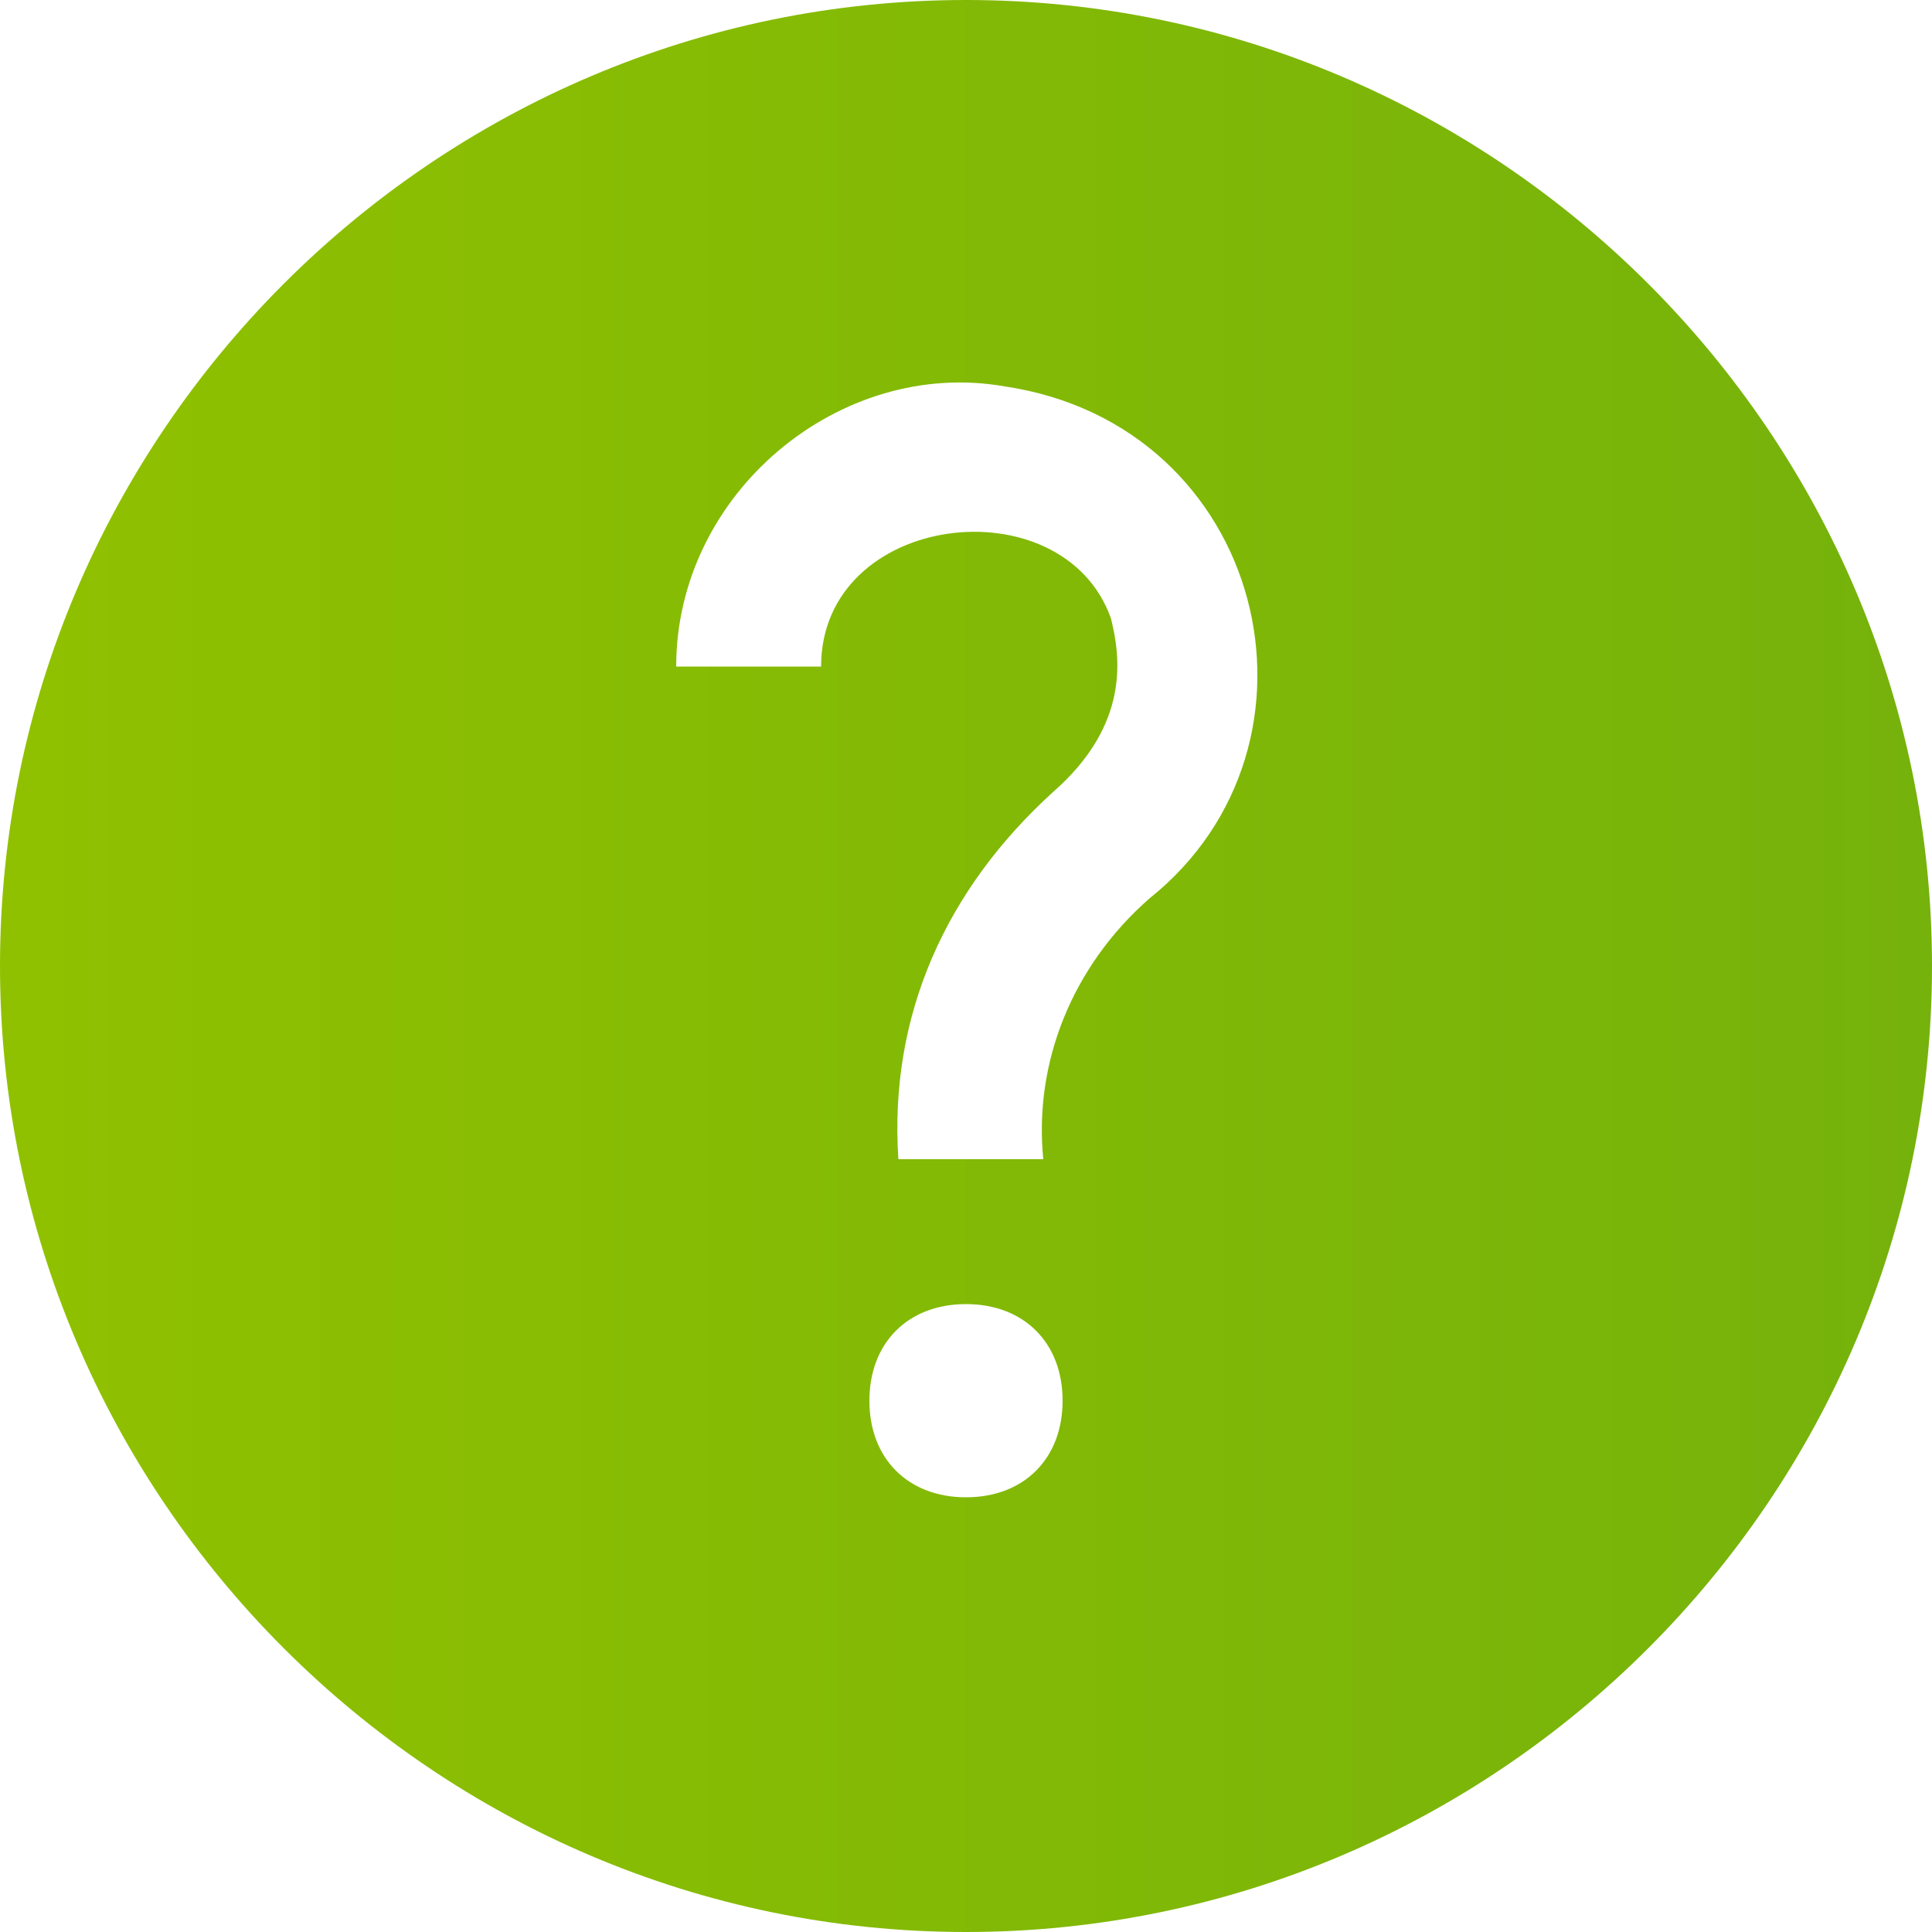 <?xml version="1.0" encoding="UTF-8"?>
<svg id="_レイヤー_2" data-name="レイヤー 2" xmlns="http://www.w3.org/2000/svg" xmlns:xlink="http://www.w3.org/1999/xlink" viewBox="0 0 20 20">
  <defs>
    <style>
      .cls-1 {
        fill: none;
      }

      .cls-2 {
        fill: url(#_名称未設定グラデーション_11);
      }
    </style>
    <linearGradient id="_名称未設定グラデーション_11" data-name="名称未設定グラデーション 11" x1="0" y1="10" x2="20" y2="10" gradientUnits="userSpaceOnUse">
      <stop offset="0" stop-color="#90c100"/>
      <stop offset="1" stop-color="#75b20b"/>
    </linearGradient>
  </defs>
  <g id="_レイヤー_1-2" data-name="レイヤー 1">
    <g>
      <path class="cls-2" d="m10,0C4.5,0,0,4.5,0,10s4.5,10,10,10,10-4.5,10-10S15.5,0,10,0Zm0,15.5c-.6,0-1-.4-1-1s.4-1,1-1,1,.4,1,1-.4,1-1,1Zm1.9-6.2c-.8.7-1.2,1.7-1.1,2.7h-1.5c-.1-1.5.5-2.8,1.6-3.8.8-.7.7-1.4.6-1.8-.5-1.4-3-1.1-3,.5h-1.5c0-1.8,1.7-3.2,3.4-2.9,2.7.4,3.5,3.7,1.5,5.3Z"/>
      <rect class="cls-1" width="20" height="20"/>
    </g>
  </g>
</svg>